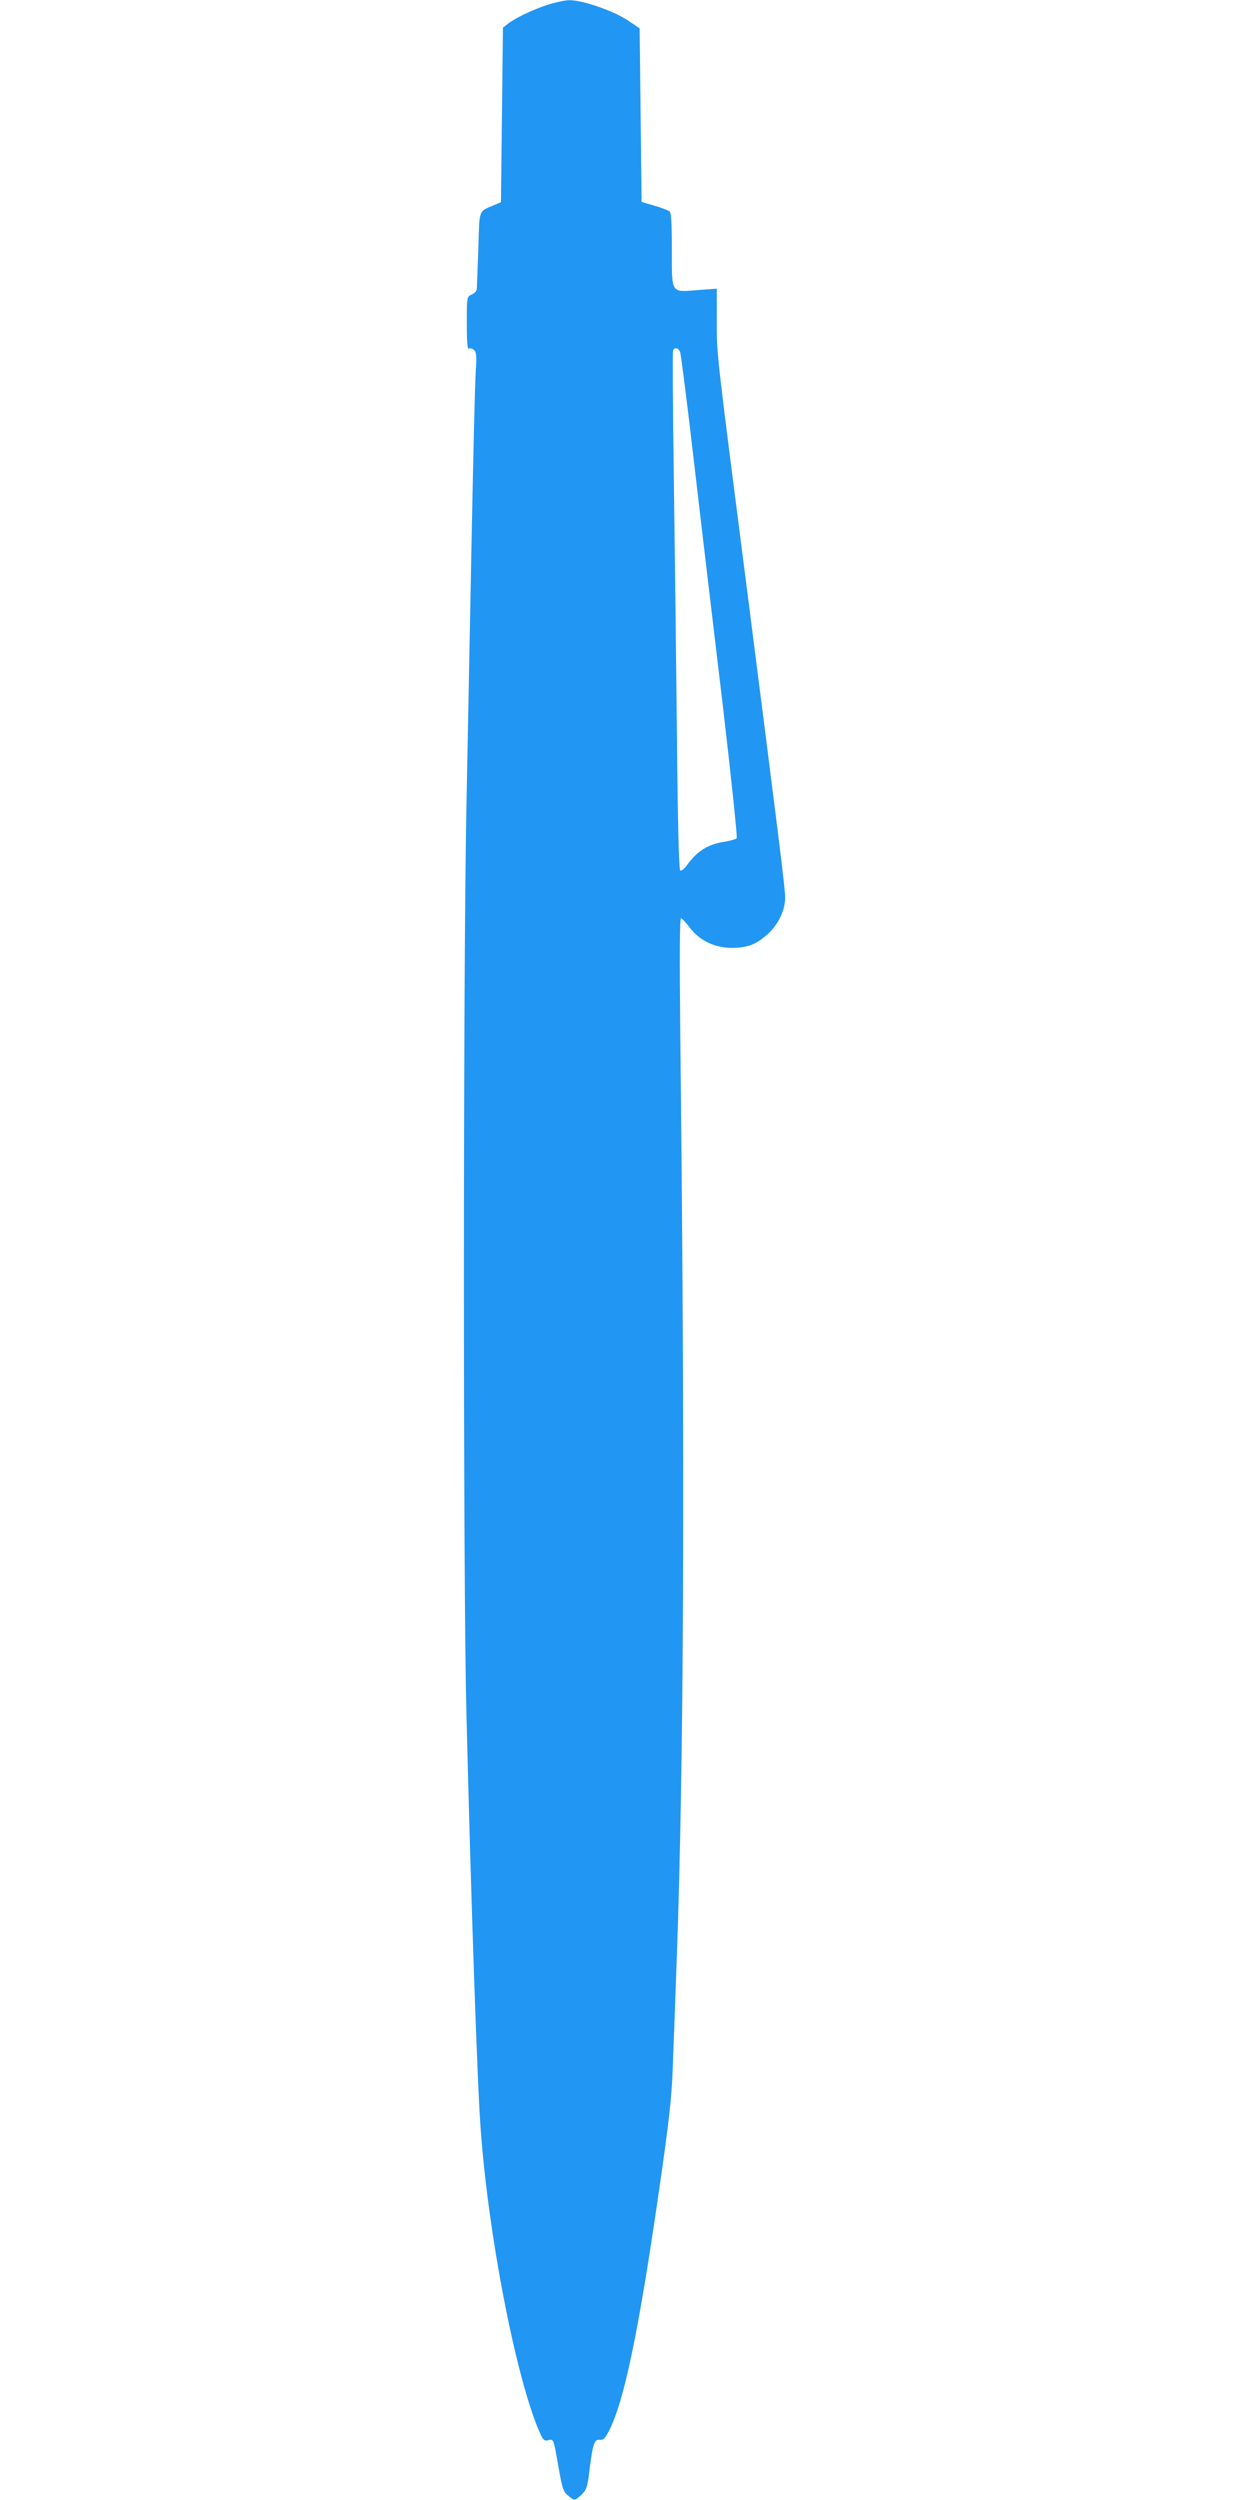 <?xml version="1.0" standalone="no"?>
<!DOCTYPE svg PUBLIC "-//W3C//DTD SVG 20010904//EN"
 "http://www.w3.org/TR/2001/REC-SVG-20010904/DTD/svg10.dtd">
<svg version="1.0" xmlns="http://www.w3.org/2000/svg"
 width="640pt" height="1280pt" viewBox="0 0 640 1280"
 preserveAspectRatio="xMidYMid meet">
<g transform="translate(0,1280) scale(0.1,-0.1)"
fill="#2196f3" stroke="none">
<path d="M2805 12776 c-76 -25 -165 -67 -205 -98 l-25 -20 -5 -446 -5 -447
-30 -13 c-88 -38 -79 -15 -86 -227 -4 -105 -7 -197 -8 -206 0 -9 -12 -21 -26
-27 -25 -12 -25 -12 -25 -147 0 -92 3 -134 10 -130 6 4 18 1 26 -6 13 -11 15
-29 10 -109 -4 -52 -13 -432 -21 -845 -8 -412 -20 -1038 -27 -1390 -17 -879
-17 -3960 0 -4635 24 -976 56 -1905 73 -2130 39 -540 176 -1250 295 -1537 24
-57 29 -62 50 -57 29 7 28 10 54 -141 19 -105 24 -123 48 -142 34 -28 34 -28
69 4 26 25 31 38 42 133 17 131 24 152 53 148 16 -2 26 7 44 42 80 154 154
511 262 1260 47 325 61 453 66 590 4 96 13 353 21 570 37 1026 43 2512 18
4734 -4 415 -3 598 4 595 6 -2 26 -24 45 -49 50 -66 130 -104 216 -103 80 0
125 18 182 70 55 49 90 122 90 189 0 45 -33 307 -190 1534 -165 1284 -160
1241 -160 1415 l0 167 -94 -7 c-143 -11 -136 -22 -136 204 0 139 -3 191 -12
199 -7 5 -42 19 -78 29 l-65 19 -5 445 -5 444 -63 42 c-72 48 -232 103 -297
102 -22 0 -71 -11 -110 -23z m677 -1777 c4 -8 37 -268 73 -579 36 -311 102
-866 146 -1234 43 -369 75 -674 71 -678 -5 -5 -34 -13 -64 -18 -85 -13 -141
-49 -194 -124 -12 -16 -26 -26 -31 -23 -7 4 -13 239 -17 689 -4 376 -11 970
-16 1320 -5 351 -7 644 -4 653 7 18 24 16 36 -6z"/>
</g>
</svg>
